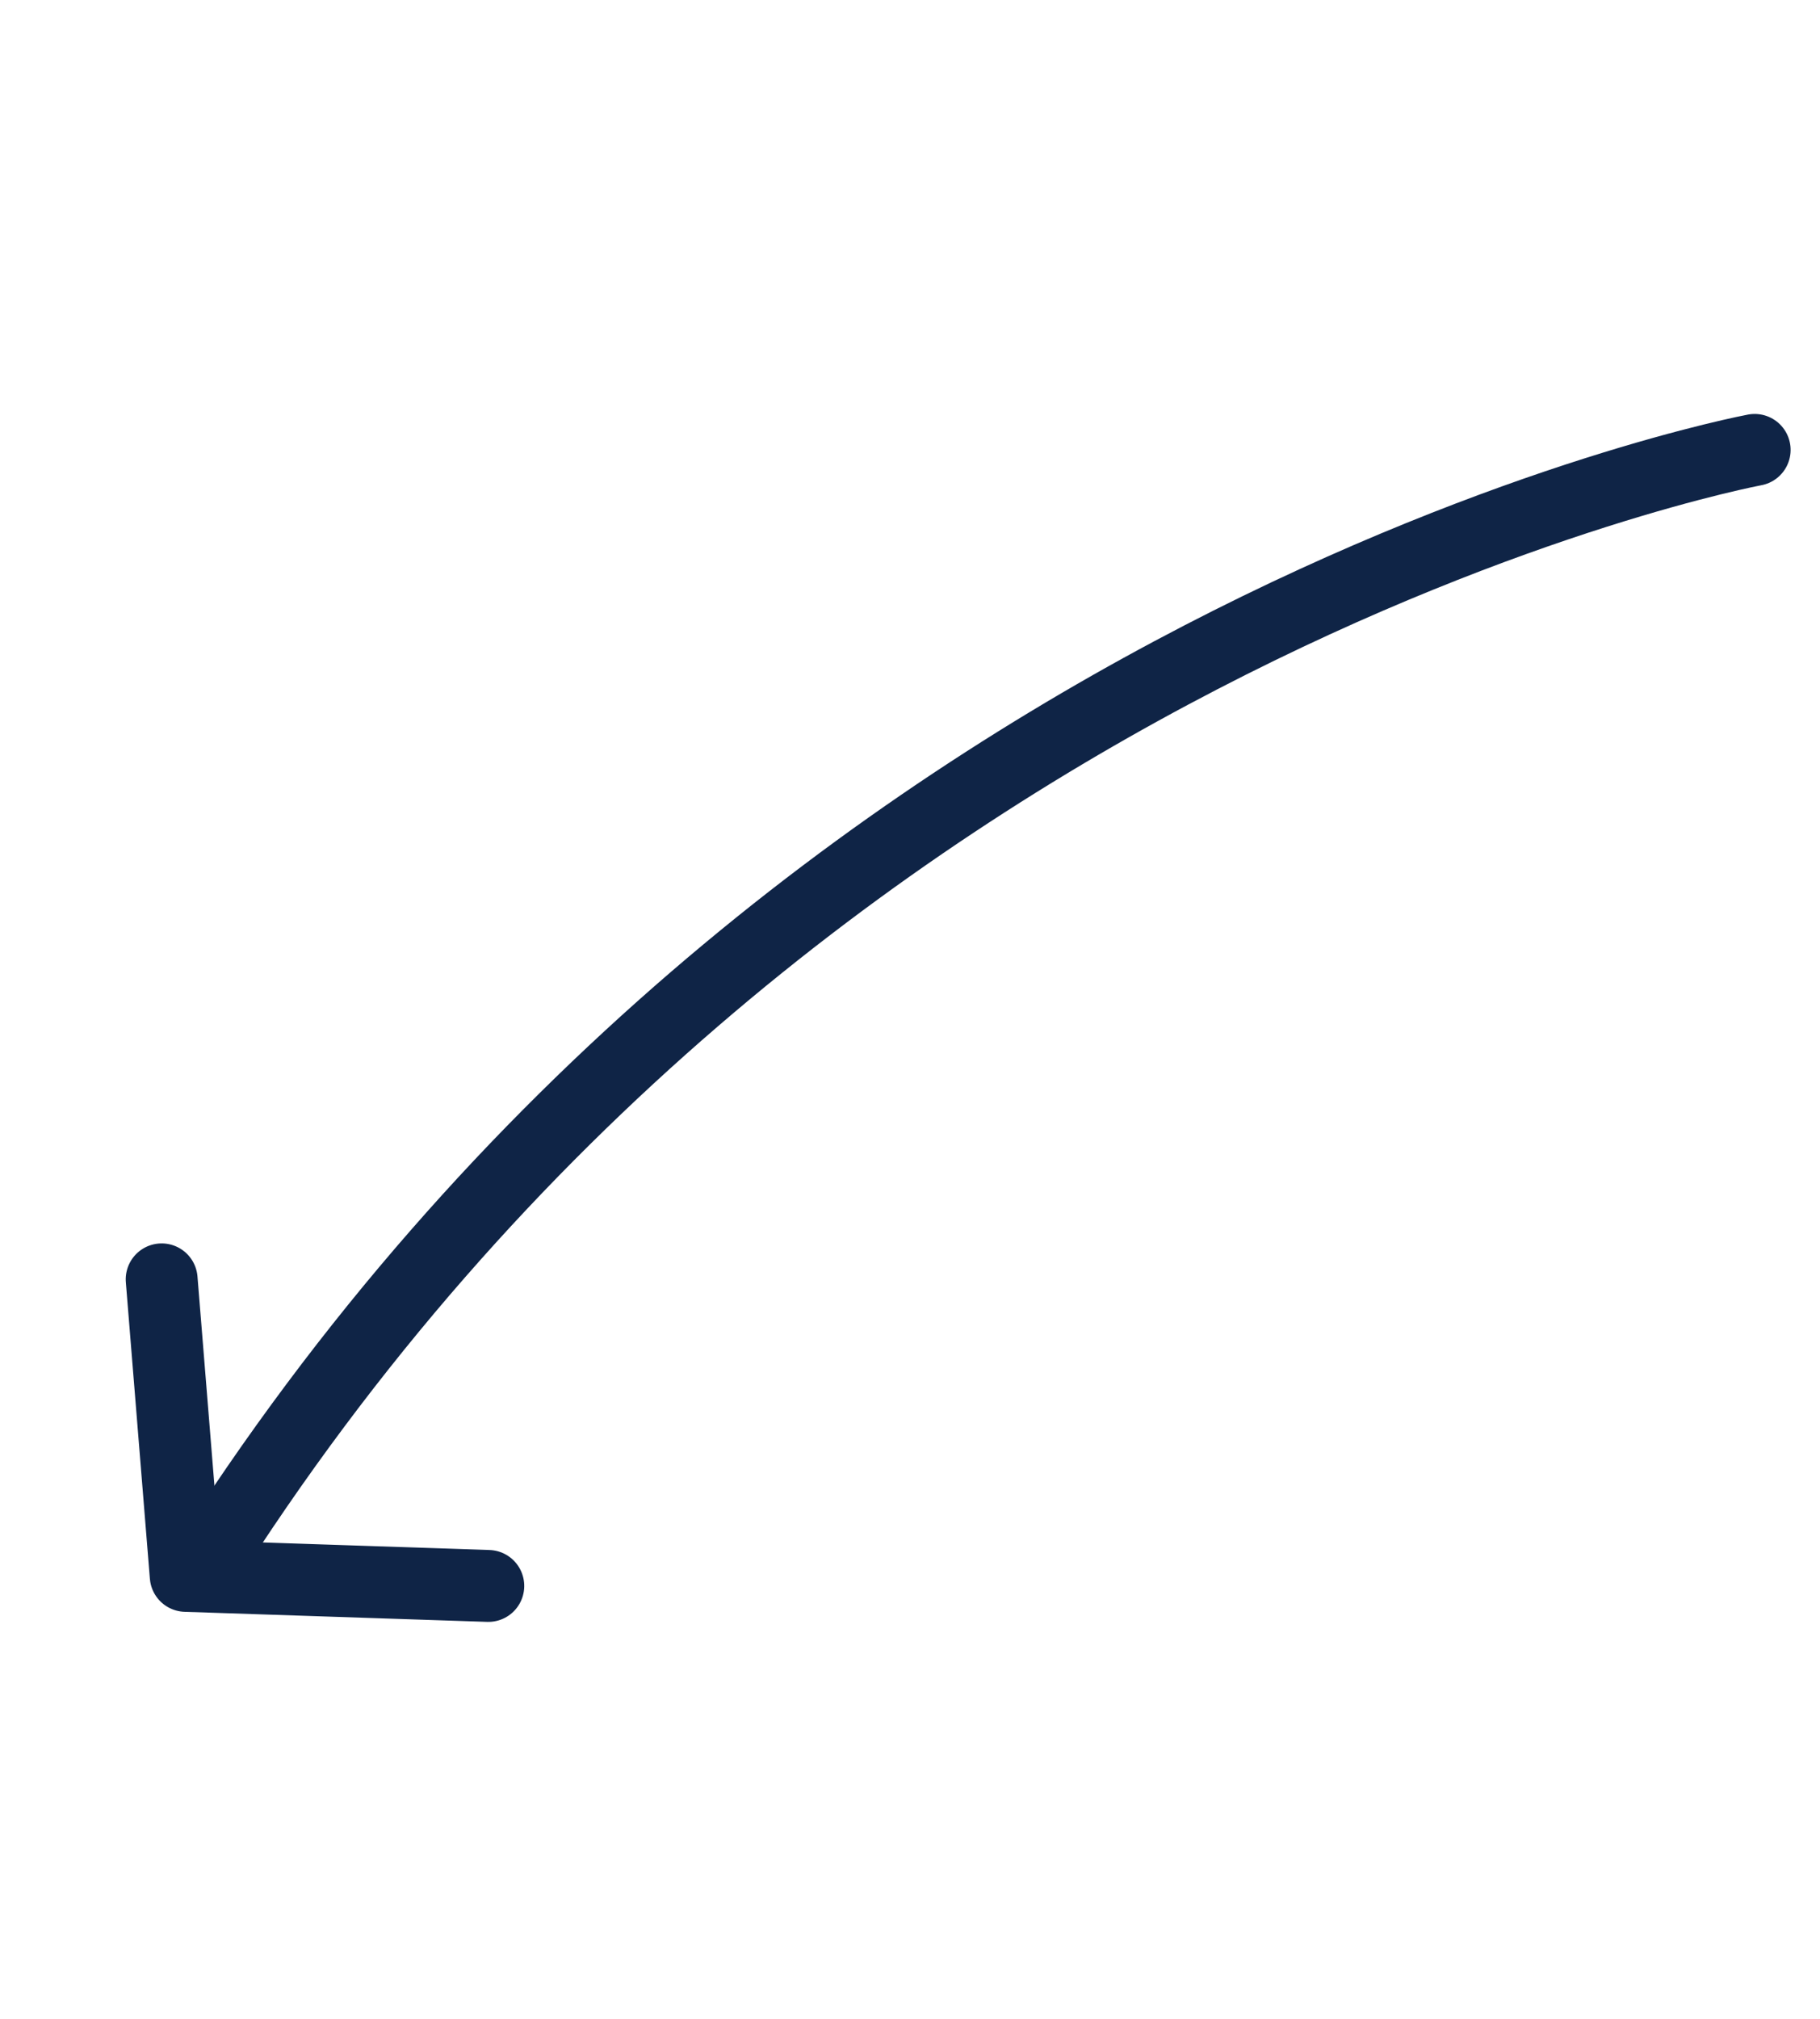 <?xml version="1.0" encoding="UTF-8"?>
<svg xmlns="http://www.w3.org/2000/svg" width="101.3" height="112.306" viewBox="0 0 101.3 112.306">
  <g id="Groupe_293" data-name="Groupe 293" transform="translate(61.802 109.516) rotate(-157)">
    <path id="Tracé_148" data-name="Tracé 148" d="M0,91.342S45.26,61.311,55.23,0" transform="translate(0 0.441)" fill="none" stroke="#0f2446" stroke-linecap="round" stroke-width="4"></path>
    <path id="Tracé_149" data-name="Tracé 149" d="M0,6.066,15.723,0,23.4,14.662" transform="translate(40.188 0)" fill="none" stroke="#0f2446" stroke-linecap="round" stroke-linejoin="round" stroke-width="4"></path>
  </g>
</svg>
